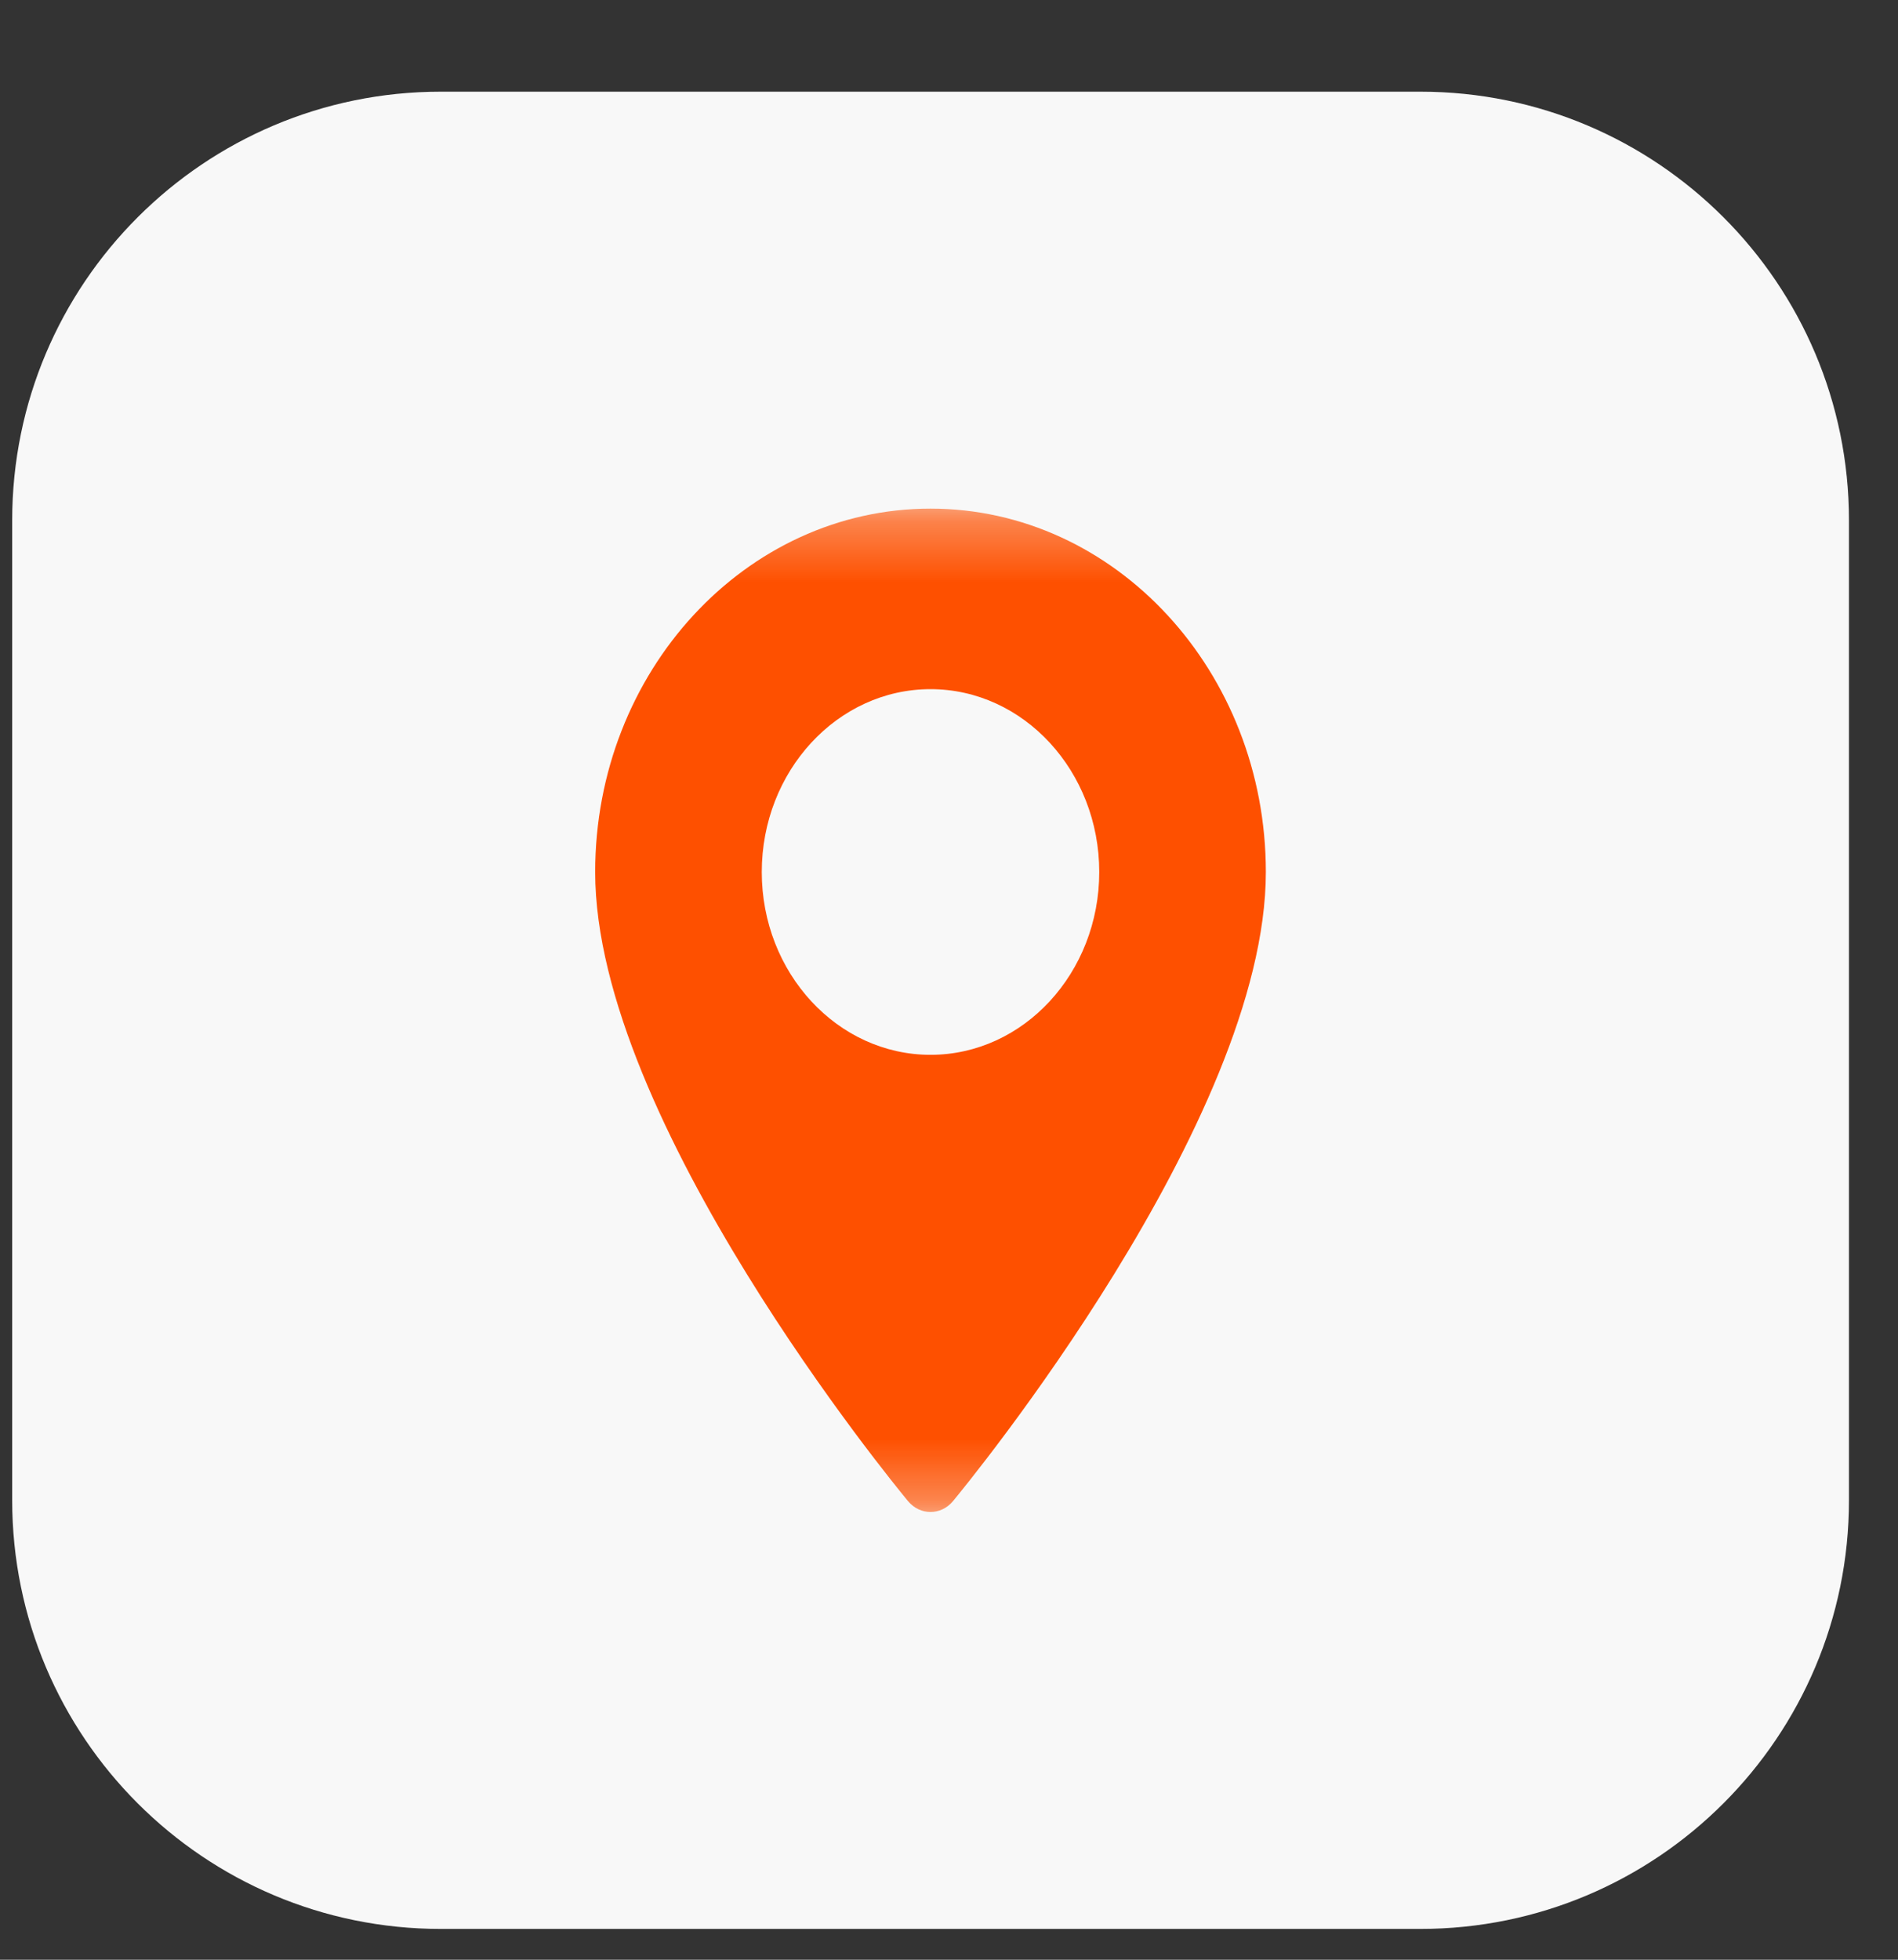 <?xml version="1.0" encoding="UTF-8"?> <svg xmlns="http://www.w3.org/2000/svg" width="31" height="32" viewBox="0 0 31 32" fill="none"><rect x="0" y="0" width="31" height="32" fill="#333333" stroke="none"/><g clip-path="url(#clip0_167_11)"><path d="M23.199 1.497H7.199C3.333 1.497 0.199 4.631 0.199 8.497V24.497C0.199 28.363 3.333 31.497 7.199 31.497H23.199C27.065 31.497 30.199 28.363 30.199 24.497V8.497C30.199 4.631 27.065 1.497 23.199 1.497Z" fill="#F8F8F8"></path><mask id="mask0_167_11" style="mask-type:luminance" maskUnits="userSpaceOnUse" x="7" y="8" width="16" height="17"><path d="M22.761 8.305H7.637V24.689H22.761V8.305Z" fill="white"></path></mask><g mask="url(#mask0_167_11)"><path d="M15.198 8.305C12.178 8.305 9.721 10.967 9.721 14.239C9.721 18.299 14.622 24.26 14.831 24.512C15.027 24.748 15.369 24.748 15.565 24.512C15.774 24.26 20.675 18.299 20.675 14.239C20.675 10.967 18.218 8.305 15.198 8.305ZM15.198 17.224C13.678 17.224 12.442 15.885 12.442 14.239C12.442 12.592 13.678 11.253 15.198 11.253C16.718 11.253 17.954 12.592 17.954 14.239C17.954 15.885 16.718 17.224 15.198 17.224Z" fill="#FE5000"></path></g></g><defs><clipPath id="clip0_167_11"><rect width="30" height="31" fill="white" transform="translate(0.199 0.664)"></rect></clipPath></defs></svg> 
